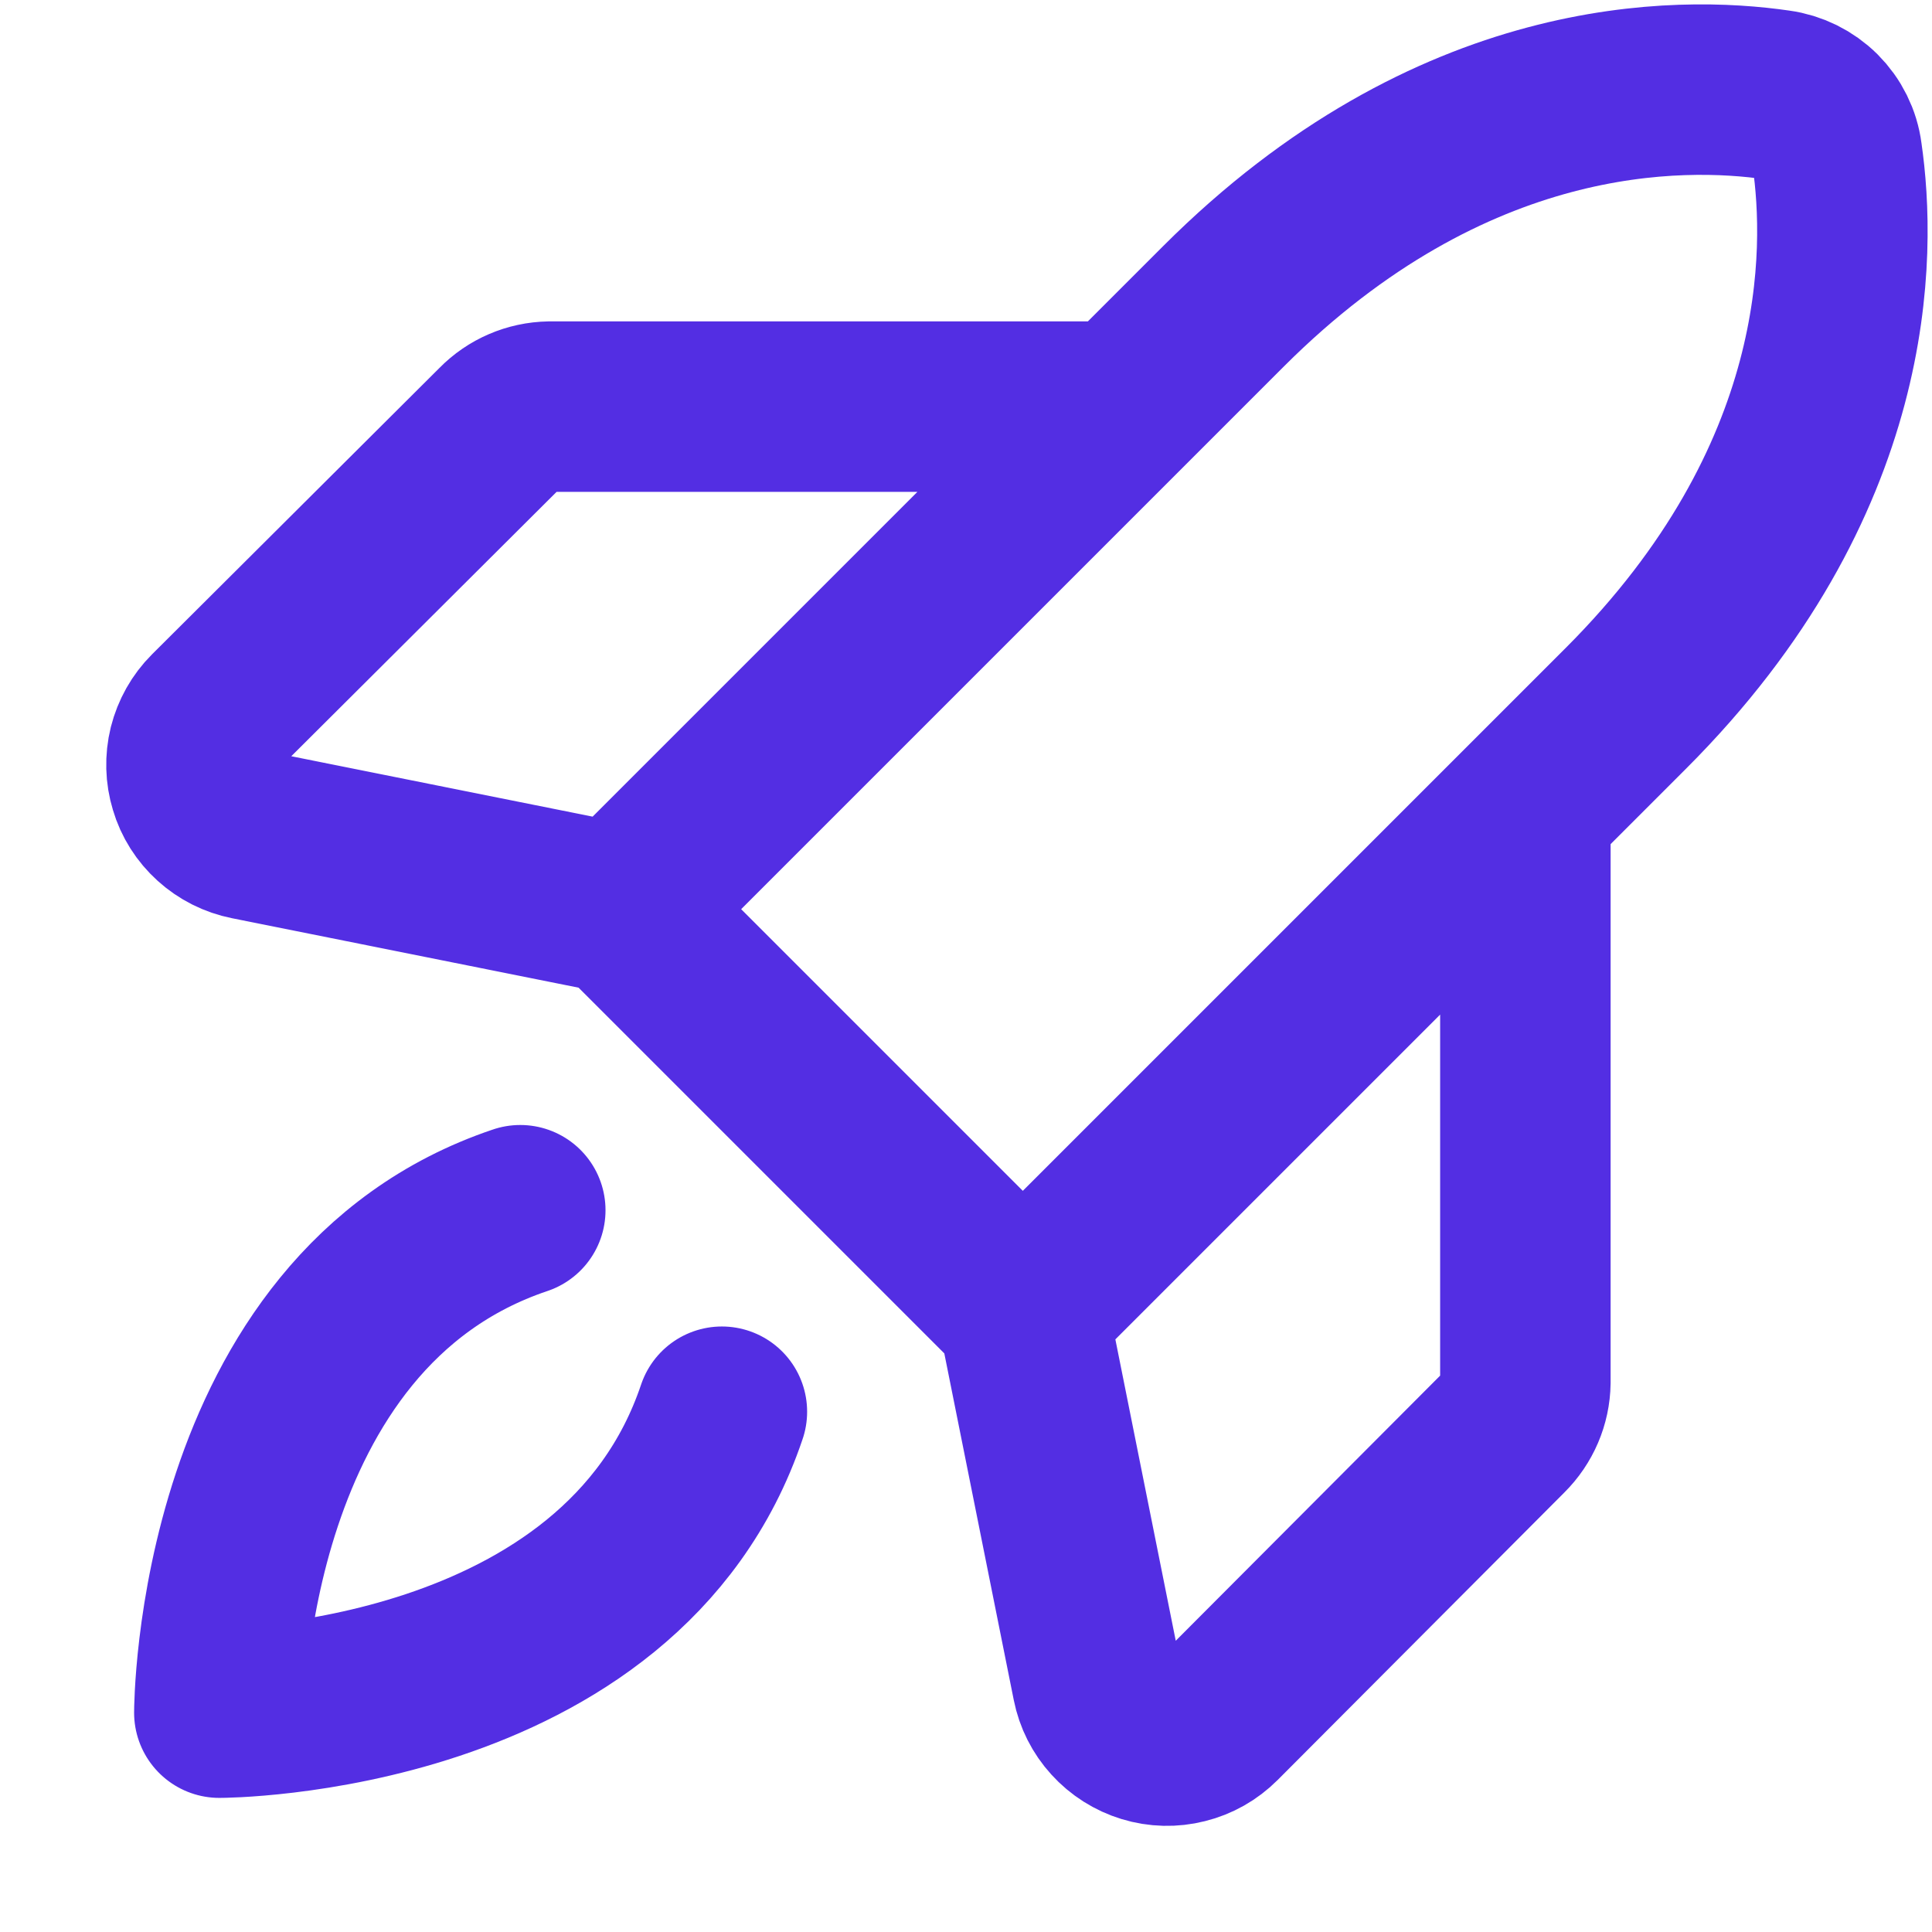 <svg xmlns="http://www.w3.org/2000/svg" width="17" height="17" viewBox="0 0 17 17" fill="none"><path d="M6.352 12.422C5.461 15.07 1.93 15.07 1.93 15.07C1.93 15.07 1.93 11.539 4.578 10.649M9 11.539L14.305 6.234C16.313 4.227 16.289 2.219 16.164 1.359C16.147 1.227 16.086 1.104 15.991 1.009C15.896 0.915 15.773 0.854 15.641 0.836C14.781 0.711 12.774 0.688 10.766 2.695L5.461 8M9 11.539L5.461 8M9 11.539L9.656 14.813C9.678 14.924 9.73 15.027 9.806 15.11C9.882 15.194 9.98 15.256 10.088 15.289C10.196 15.322 10.311 15.325 10.421 15.297C10.531 15.27 10.631 15.213 10.711 15.133L13.235 12.602C13.352 12.486 13.42 12.329 13.422 12.164V7.117M5.461 8L2.188 7.344C2.077 7.322 1.974 7.27 1.89 7.194C1.806 7.118 1.744 7.021 1.712 6.912C1.679 6.804 1.676 6.689 1.703 6.579C1.731 6.469 1.787 6.369 1.867 6.289L4.399 3.766C4.514 3.648 4.671 3.581 4.836 3.578H9.883" stroke="#532EE3" stroke-width="1.5" stroke-linecap="round" stroke-linejoin="round"></path></svg>